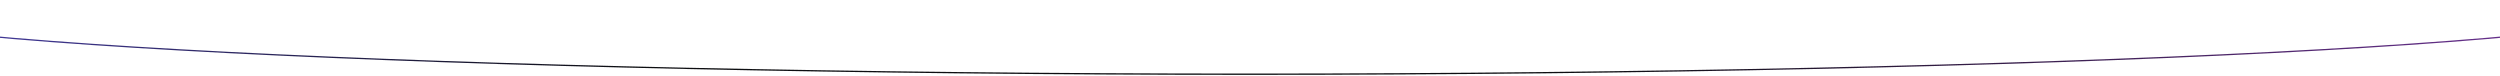 <svg width="1920" height="58" viewBox="0 0 1920 58" fill="none" xmlns="http://www.w3.org/2000/svg">
<path d="M2070 0C2070 31.48 1573.04 57 960 57C346.964 57 -150 31.48 -150 0" stroke="url(#paint0_linear_38_50)"/>
<defs>
<linearGradient id="paint0_linear_38_50" x1="-370.165" y1="19.594" x2="230.949" y2="1162.83" gradientUnits="userSpaceOnUse">
<stop stop-color="#6857F6"/>
<stop offset="0.33" stop-color="#0D0E11"/>
<stop offset="0.597" stop-color="#0D0E11"/>
<stop offset="1" stop-color="#A549E2"/>
</linearGradient>
</defs>
</svg>
